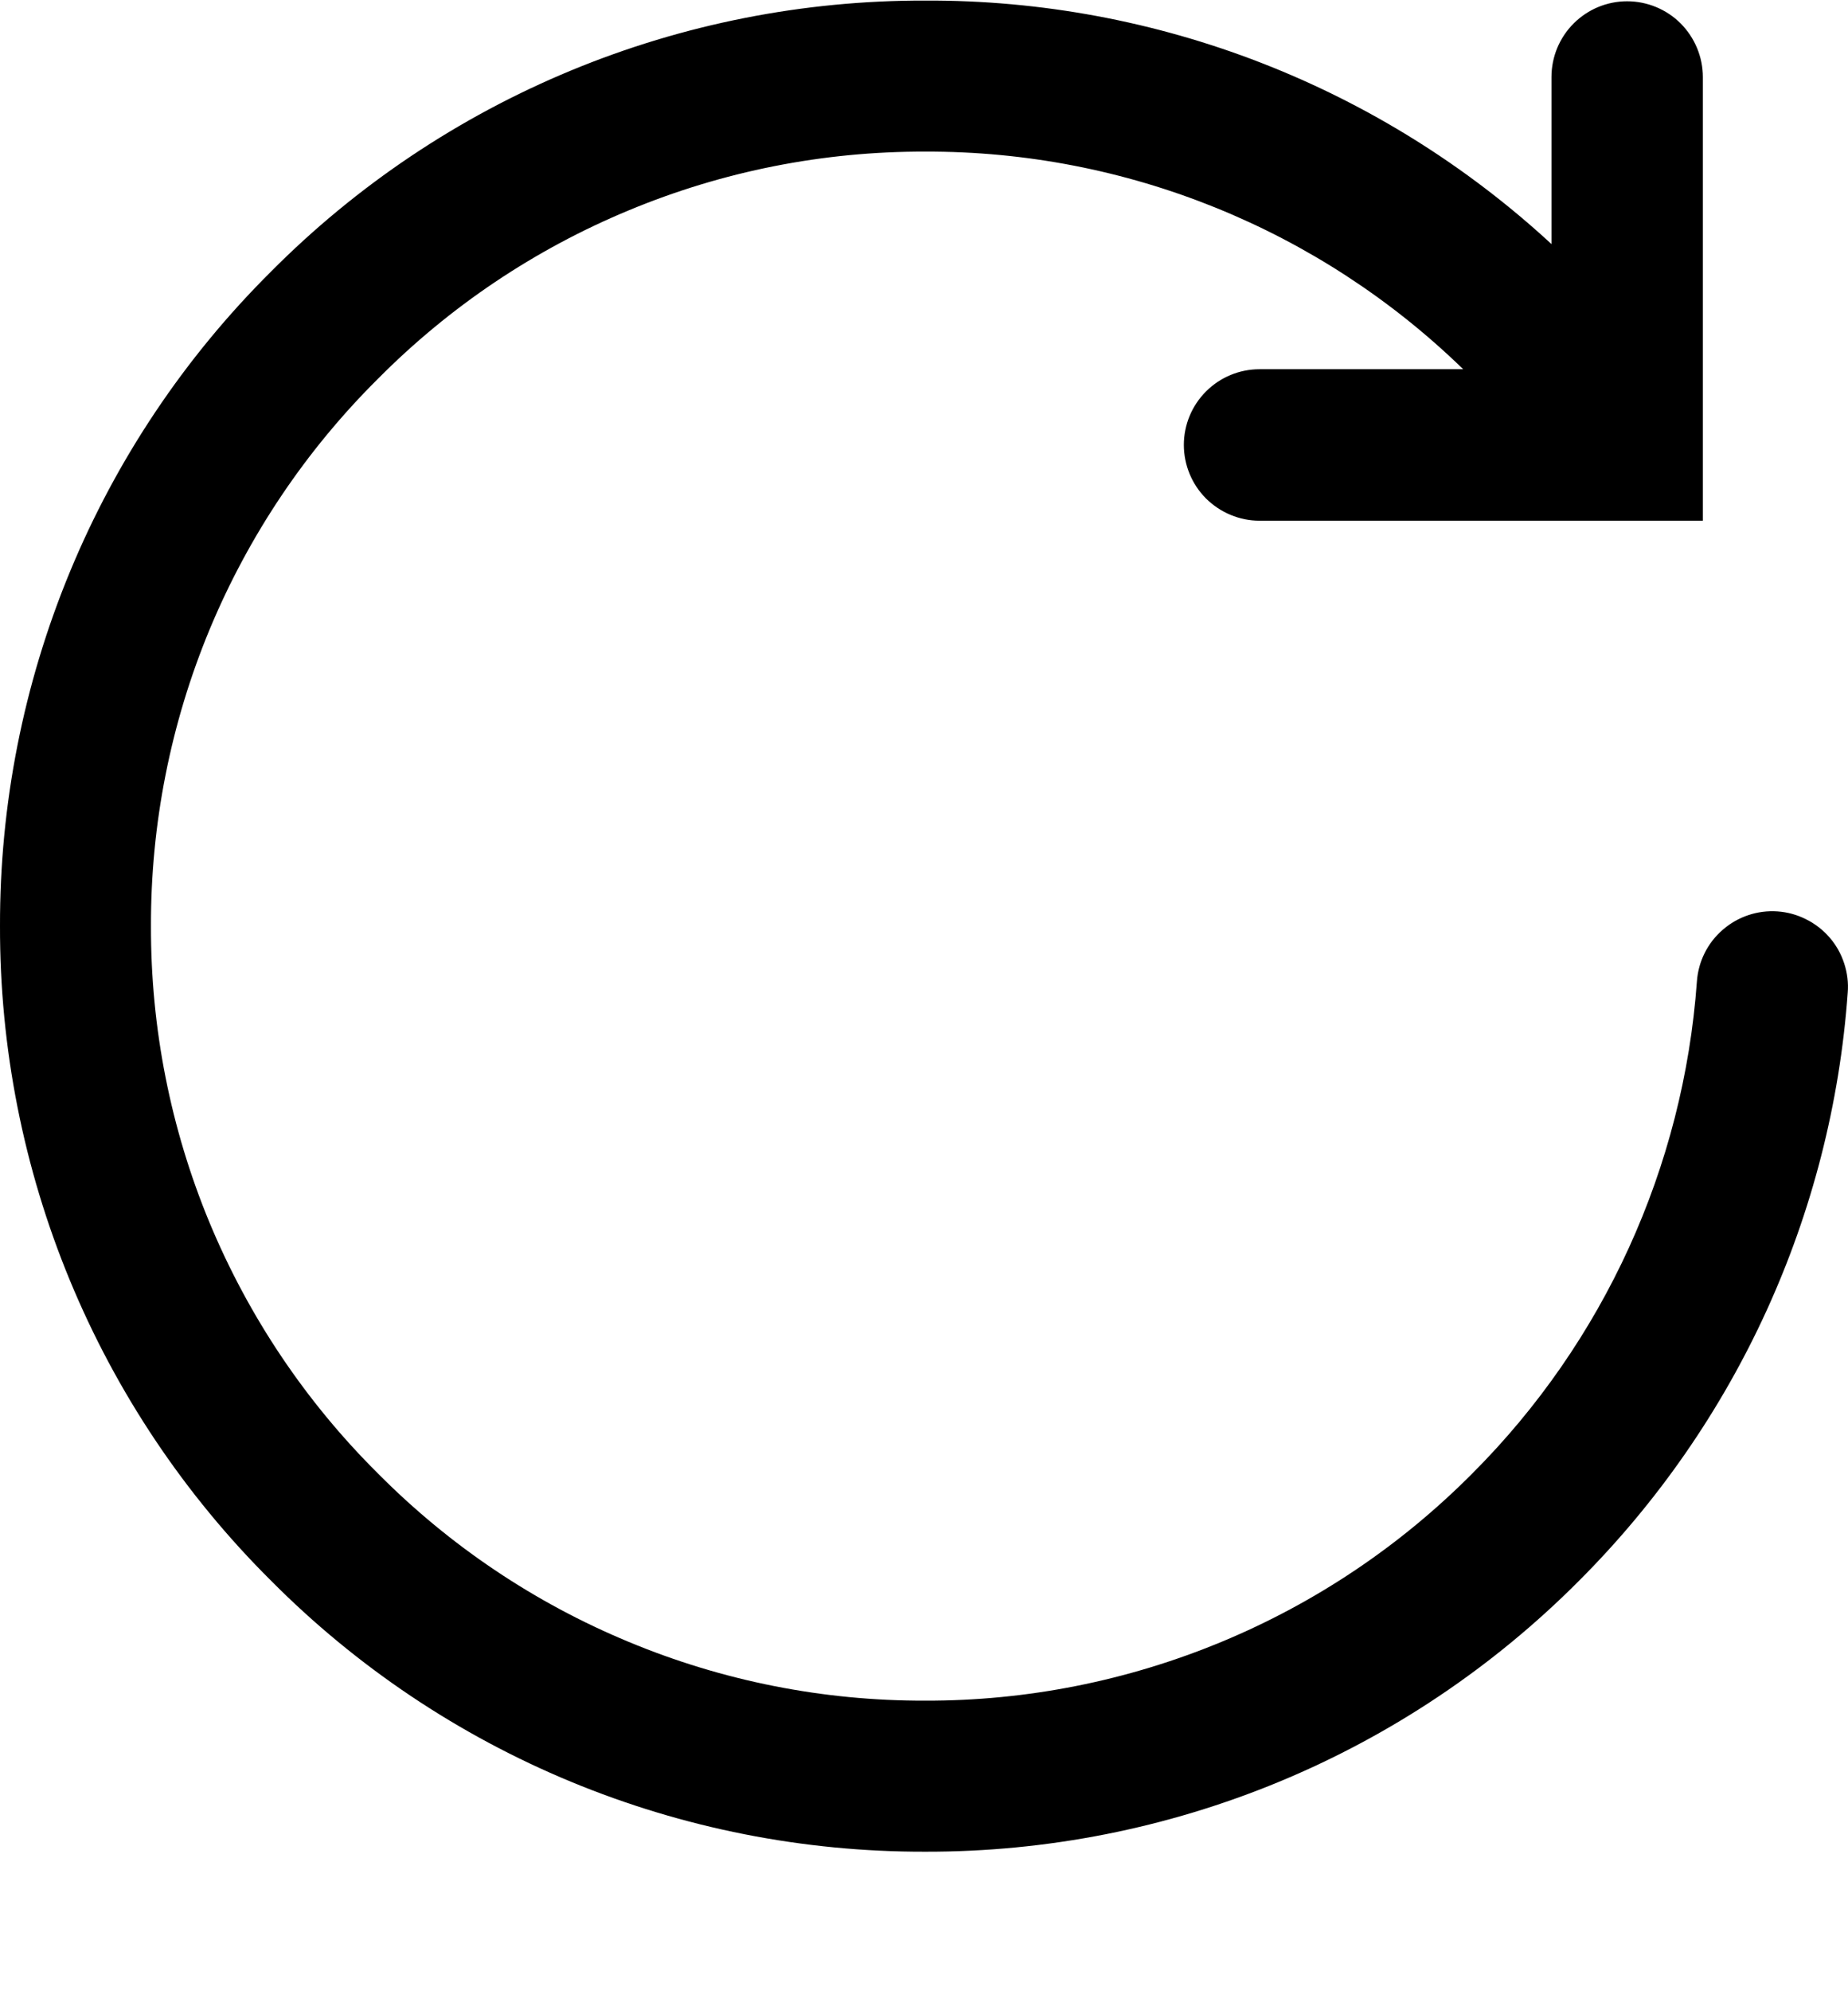 <?xml version="1.0" encoding="UTF-8"?> <svg xmlns="http://www.w3.org/2000/svg" width="13" height="14" viewBox="0 0 13 14" fill="none"><path d="M12.505 6.408C12.365 6.398 12.226 6.444 12.119 6.537C12.012 6.629 11.947 6.76 11.937 6.901C11.843 8.206 11.282 9.435 10.357 10.36C9.852 10.868 9.253 11.27 8.592 11.544C7.931 11.818 7.223 11.959 6.508 11.957C5.792 11.959 5.084 11.819 4.423 11.544C3.762 11.27 3.163 10.868 2.659 10.36C2.151 9.856 1.749 9.257 1.474 8.596C1.2 7.935 1.06 7.227 1.062 6.511C1.06 5.796 1.2 5.088 1.474 4.427C1.749 3.766 2.151 3.167 2.659 2.663C3.163 2.155 3.762 1.753 4.423 1.479C5.084 1.204 5.792 1.064 6.508 1.066C7.921 1.061 9.28 1.611 10.293 2.596H8.86C8.719 2.596 8.584 2.652 8.484 2.752C8.384 2.852 8.328 2.987 8.328 3.128C8.328 3.269 8.384 3.405 8.484 3.505C8.584 3.604 8.719 3.661 8.86 3.661H11.979V0.542C11.979 0.4 11.922 0.265 11.823 0.165C11.723 0.065 11.587 0.009 11.446 0.009C11.305 0.009 11.17 0.065 11.07 0.165C10.97 0.265 10.914 0.4 10.914 0.542V1.716C9.714 0.609 8.14 -0.003 6.508 0.004C5.653 0.002 4.806 0.169 4.016 0.496C3.226 0.823 2.508 1.304 1.906 1.91C1.299 2.513 0.819 3.23 0.492 4.02C0.165 4.81 -0.002 5.657 2.59158e-05 6.511C-0.002 7.366 0.165 8.213 0.492 9.003C0.819 9.793 1.299 10.51 1.906 11.113C2.508 11.719 3.226 12.2 4.016 12.527C4.806 12.854 5.653 13.021 6.508 13.019C7.362 13.021 8.209 12.854 8.999 12.527C9.789 12.2 10.506 11.719 11.109 11.113C12.215 10.007 12.886 8.54 12.998 6.98C13.004 6.91 12.995 6.84 12.973 6.773C12.951 6.706 12.917 6.645 12.871 6.592C12.825 6.539 12.769 6.495 12.706 6.464C12.644 6.432 12.575 6.413 12.505 6.408Z" fill="black"></path></svg> 